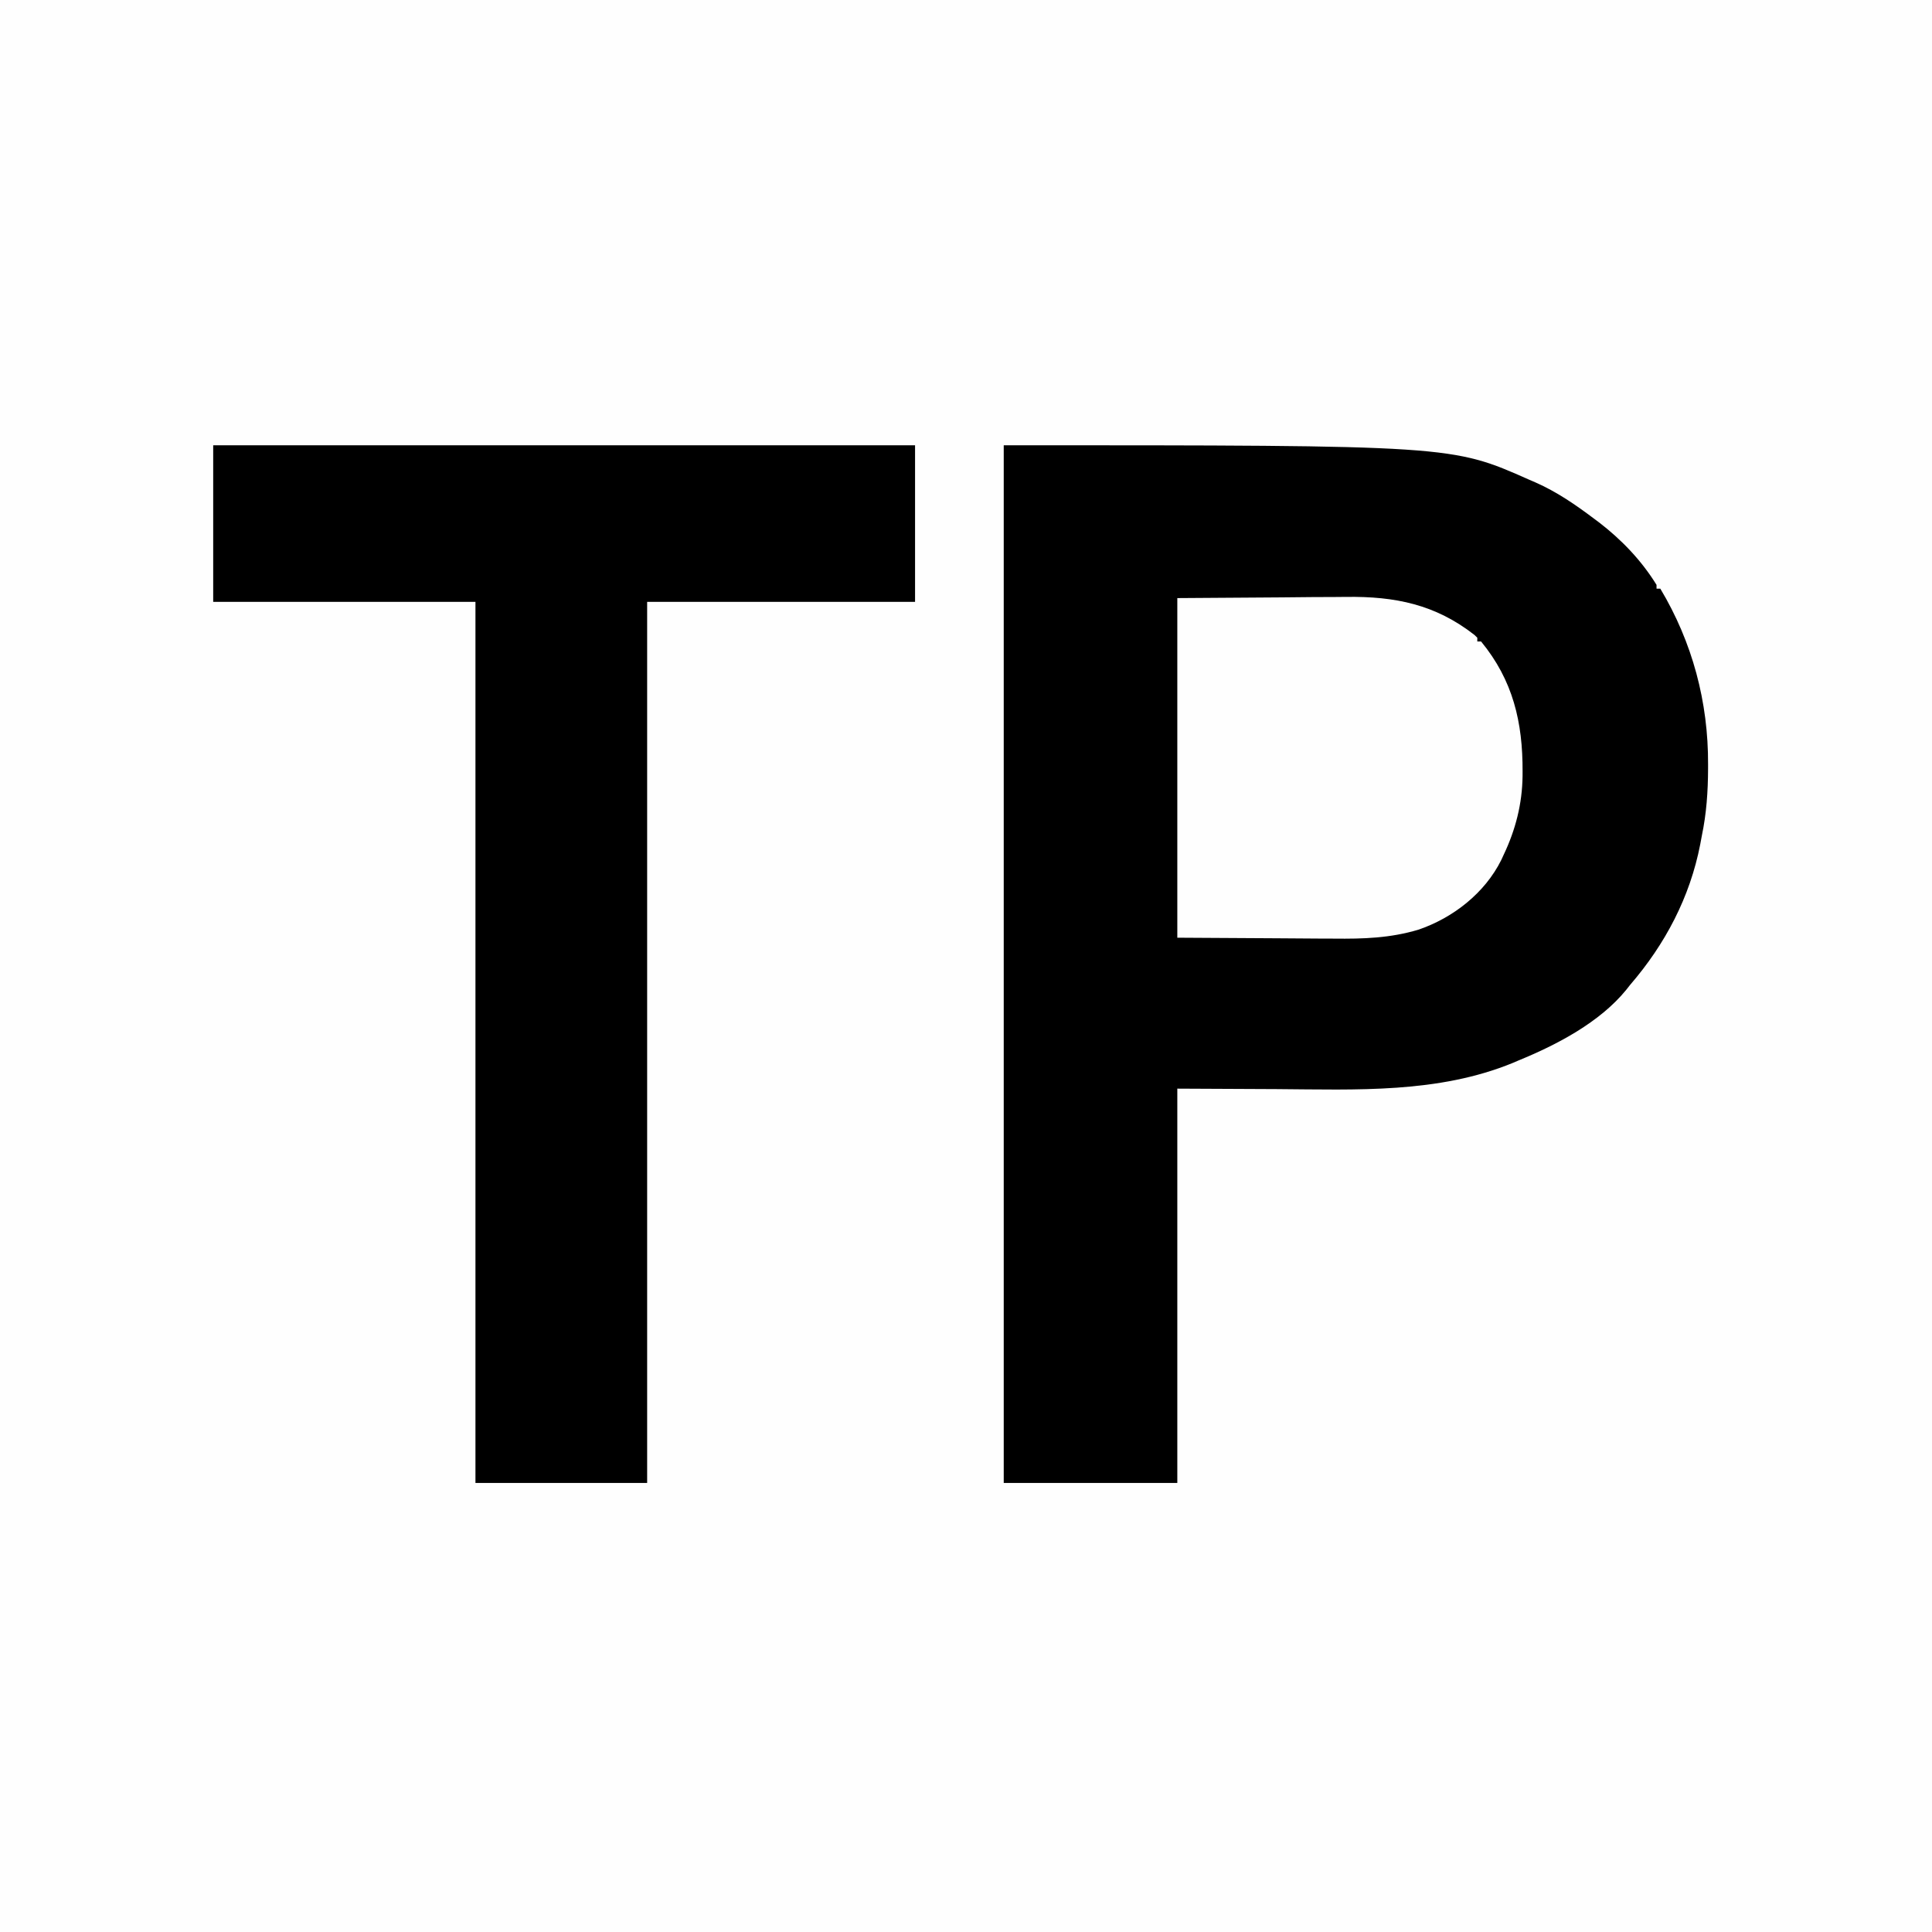<?xml version="1.0" encoding="UTF-8"?>
<svg version="1.1" xmlns="http://www.w3.org/2000/svg" width="1024" height="1024">
<rect width="100%" height="100%" fill="#808080" stroke="none"/>
<path d="M0 0 C337.92 0 675.84 0 1024 0 C1024 337.92 1024 675.84 1024 1024 C686.08 1024 348.16 1024 0 1024 C0 686.08 0 348.16 0 0 Z " fill="#FEFEFE" transform="translate(0,0)"/>
<path d="M0 0 C237.428 0 237.428 0 278.625 18.312 C280.187 18.984 280.187 18.984 281.781 19.67 C293.163 24.687 303.096 31.539 313 39 C313.811 39.603 314.622 40.207 315.457 40.828 C327.53 50.112 337.981 61.02 346 74 C346 74.66 346 75.32 346 76 C346.66 76 347.32 76 348 76 C365.017 104.42 373.473 136.107 373.312 169.188 C373.311 169.952 373.31 170.717 373.308 171.506 C373.266 183.581 372.475 195.156 370 207 C369.717 208.51 369.436 210.021 369.156 211.531 C363.703 239.596 350.557 264.495 332 286 C331.314 286.871 330.628 287.743 329.922 288.641 C315.87 305.892 293.134 317.762 273 326 C271.529 326.632 271.529 326.632 270.027 327.277 C230.399 343.62 186.782 341.532 144.812 341.25 C118.67 341.126 118.67 341.126 92 341 C92 409.97 92 478.94 92 550 C61.64 550 31.28 550 0 550 C0 368.5 0 187 0 0 Z " fill="#000000" transform="translate(532,236)"/>
<path d="M0 0 C122.76 0 245.52 0 372 0 C372 27.39 372 54.78 372 83 C325.14 83 278.28 83 230 83 C230 237.11 230 391.22 230 550 C199.97 550 169.94 550 139 550 C139 395.89 139 241.78 139 83 C93.13 83 47.26 83 0 83 C0 55.61 0 28.22 0 0 Z " fill="#000000" transform="translate(113,236)"/>
<path d="M0 0 C18.171 -0.124 36.341 -0.247 55.062 -0.375 C60.753 -0.43 66.443 -0.484 72.305 -0.541 C79.374 -0.568 79.374 -0.568 82.707 -0.573 C84.983 -0.582 87.26 -0.603 89.536 -0.633 C115.449 -0.967 136.797 3.35 157.523 19.555 C158.011 20.032 158.498 20.509 159 21 C159 21.66 159 22.32 159 23 C159.66 23 160.32 23 161 23 C177.911 43.561 183.122 65.791 183 92 C182.997 92.764 182.995 93.527 182.992 94.314 C182.807 109.014 179.305 122.742 173 136 C172.374 137.367 172.374 137.367 171.734 138.762 C163.002 156.352 146.161 169.497 127.747 175.767 C112.87 180.218 98.53 180.669 83.105 180.488 C80.962 180.481 78.819 180.476 76.676 180.473 C68.847 180.447 61.017 180.377 53.188 180.312 C35.636 180.209 18.084 180.106 0 180 C0 120.6 0 61.2 0 0 Z " fill="#FEFEFE" transform="translate(624,317)"/>
</svg>
